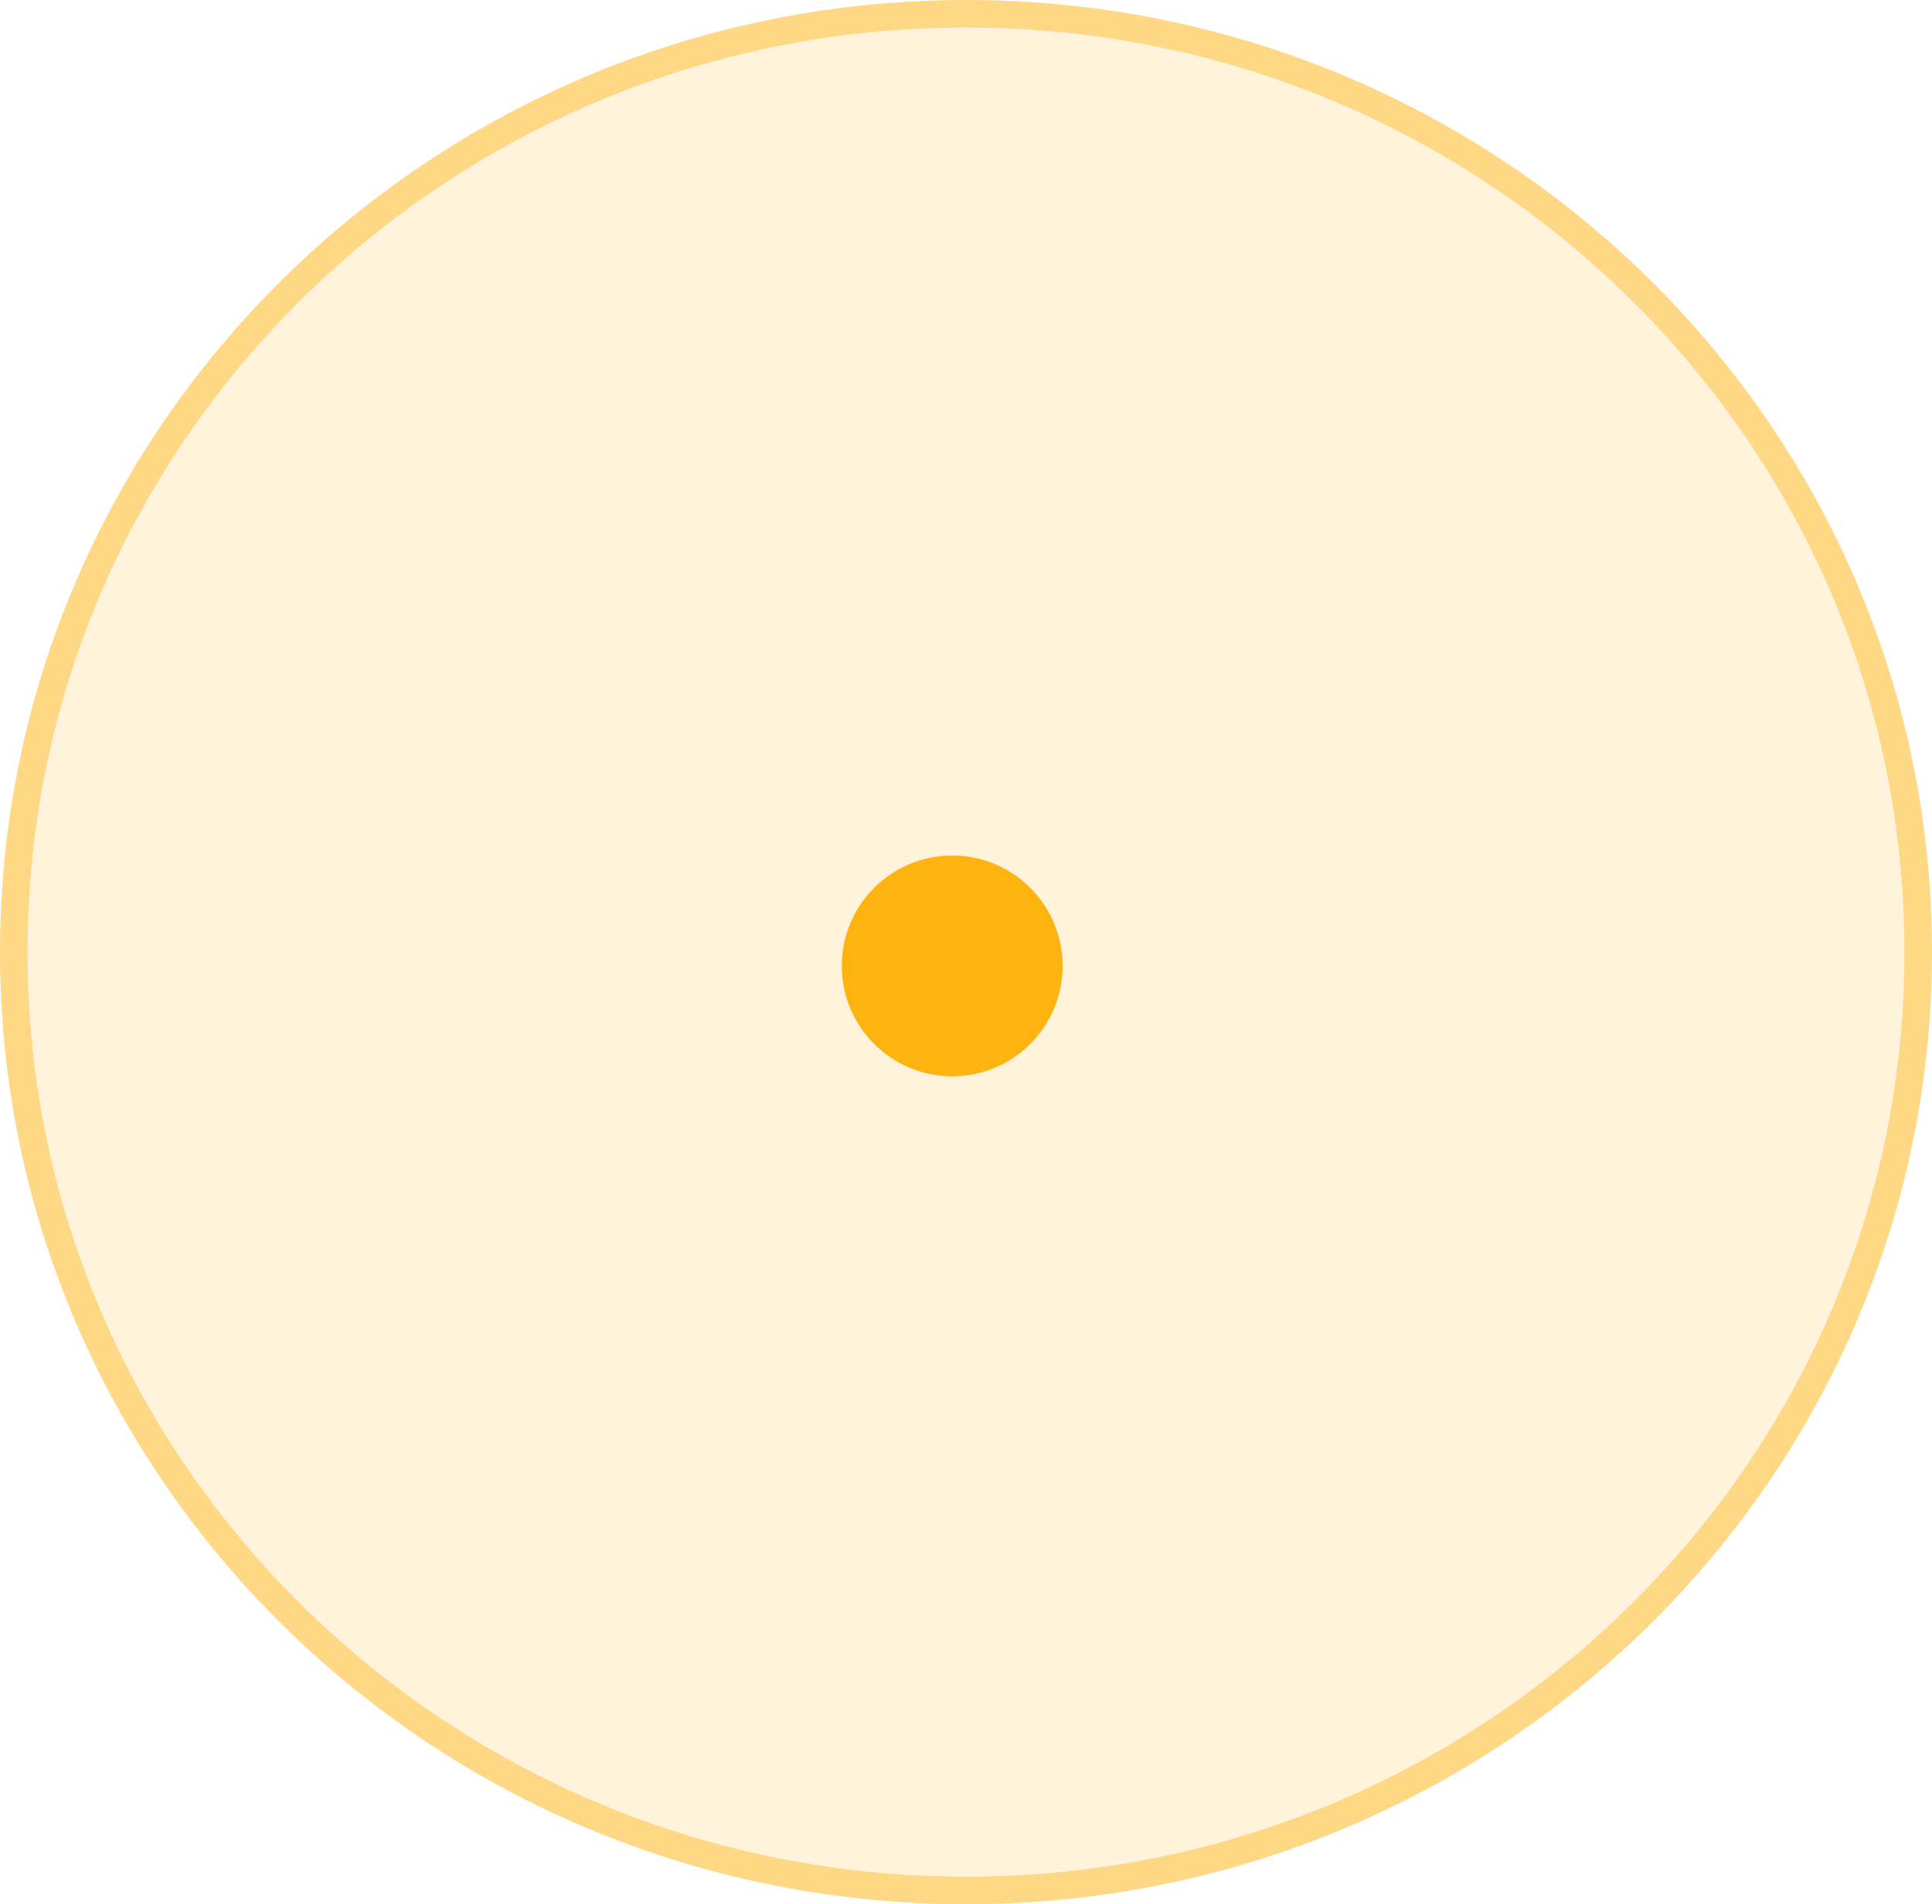 <svg width="70" height="69" viewBox="0 0 70 69" fill="none" xmlns="http://www.w3.org/2000/svg">
<ellipse cx="35" cy="34.5" rx="34" ry="33.5" fill="#FFB30F" fill-opacity="0.15"/>
<path d="M35 68.5C54.047 68.5 69.5 53.285 69.5 34.5C69.5 15.715 54.047 0.5 35 0.5C15.953 0.5 0.5 15.715 0.5 34.5C0.5 53.285 15.953 68.5 35 68.5Z" stroke="#FFB30F" stroke-opacity="0.5"/>
<circle cx="34.5" cy="35" r="4" fill="#FFB30F"/>
</svg>
